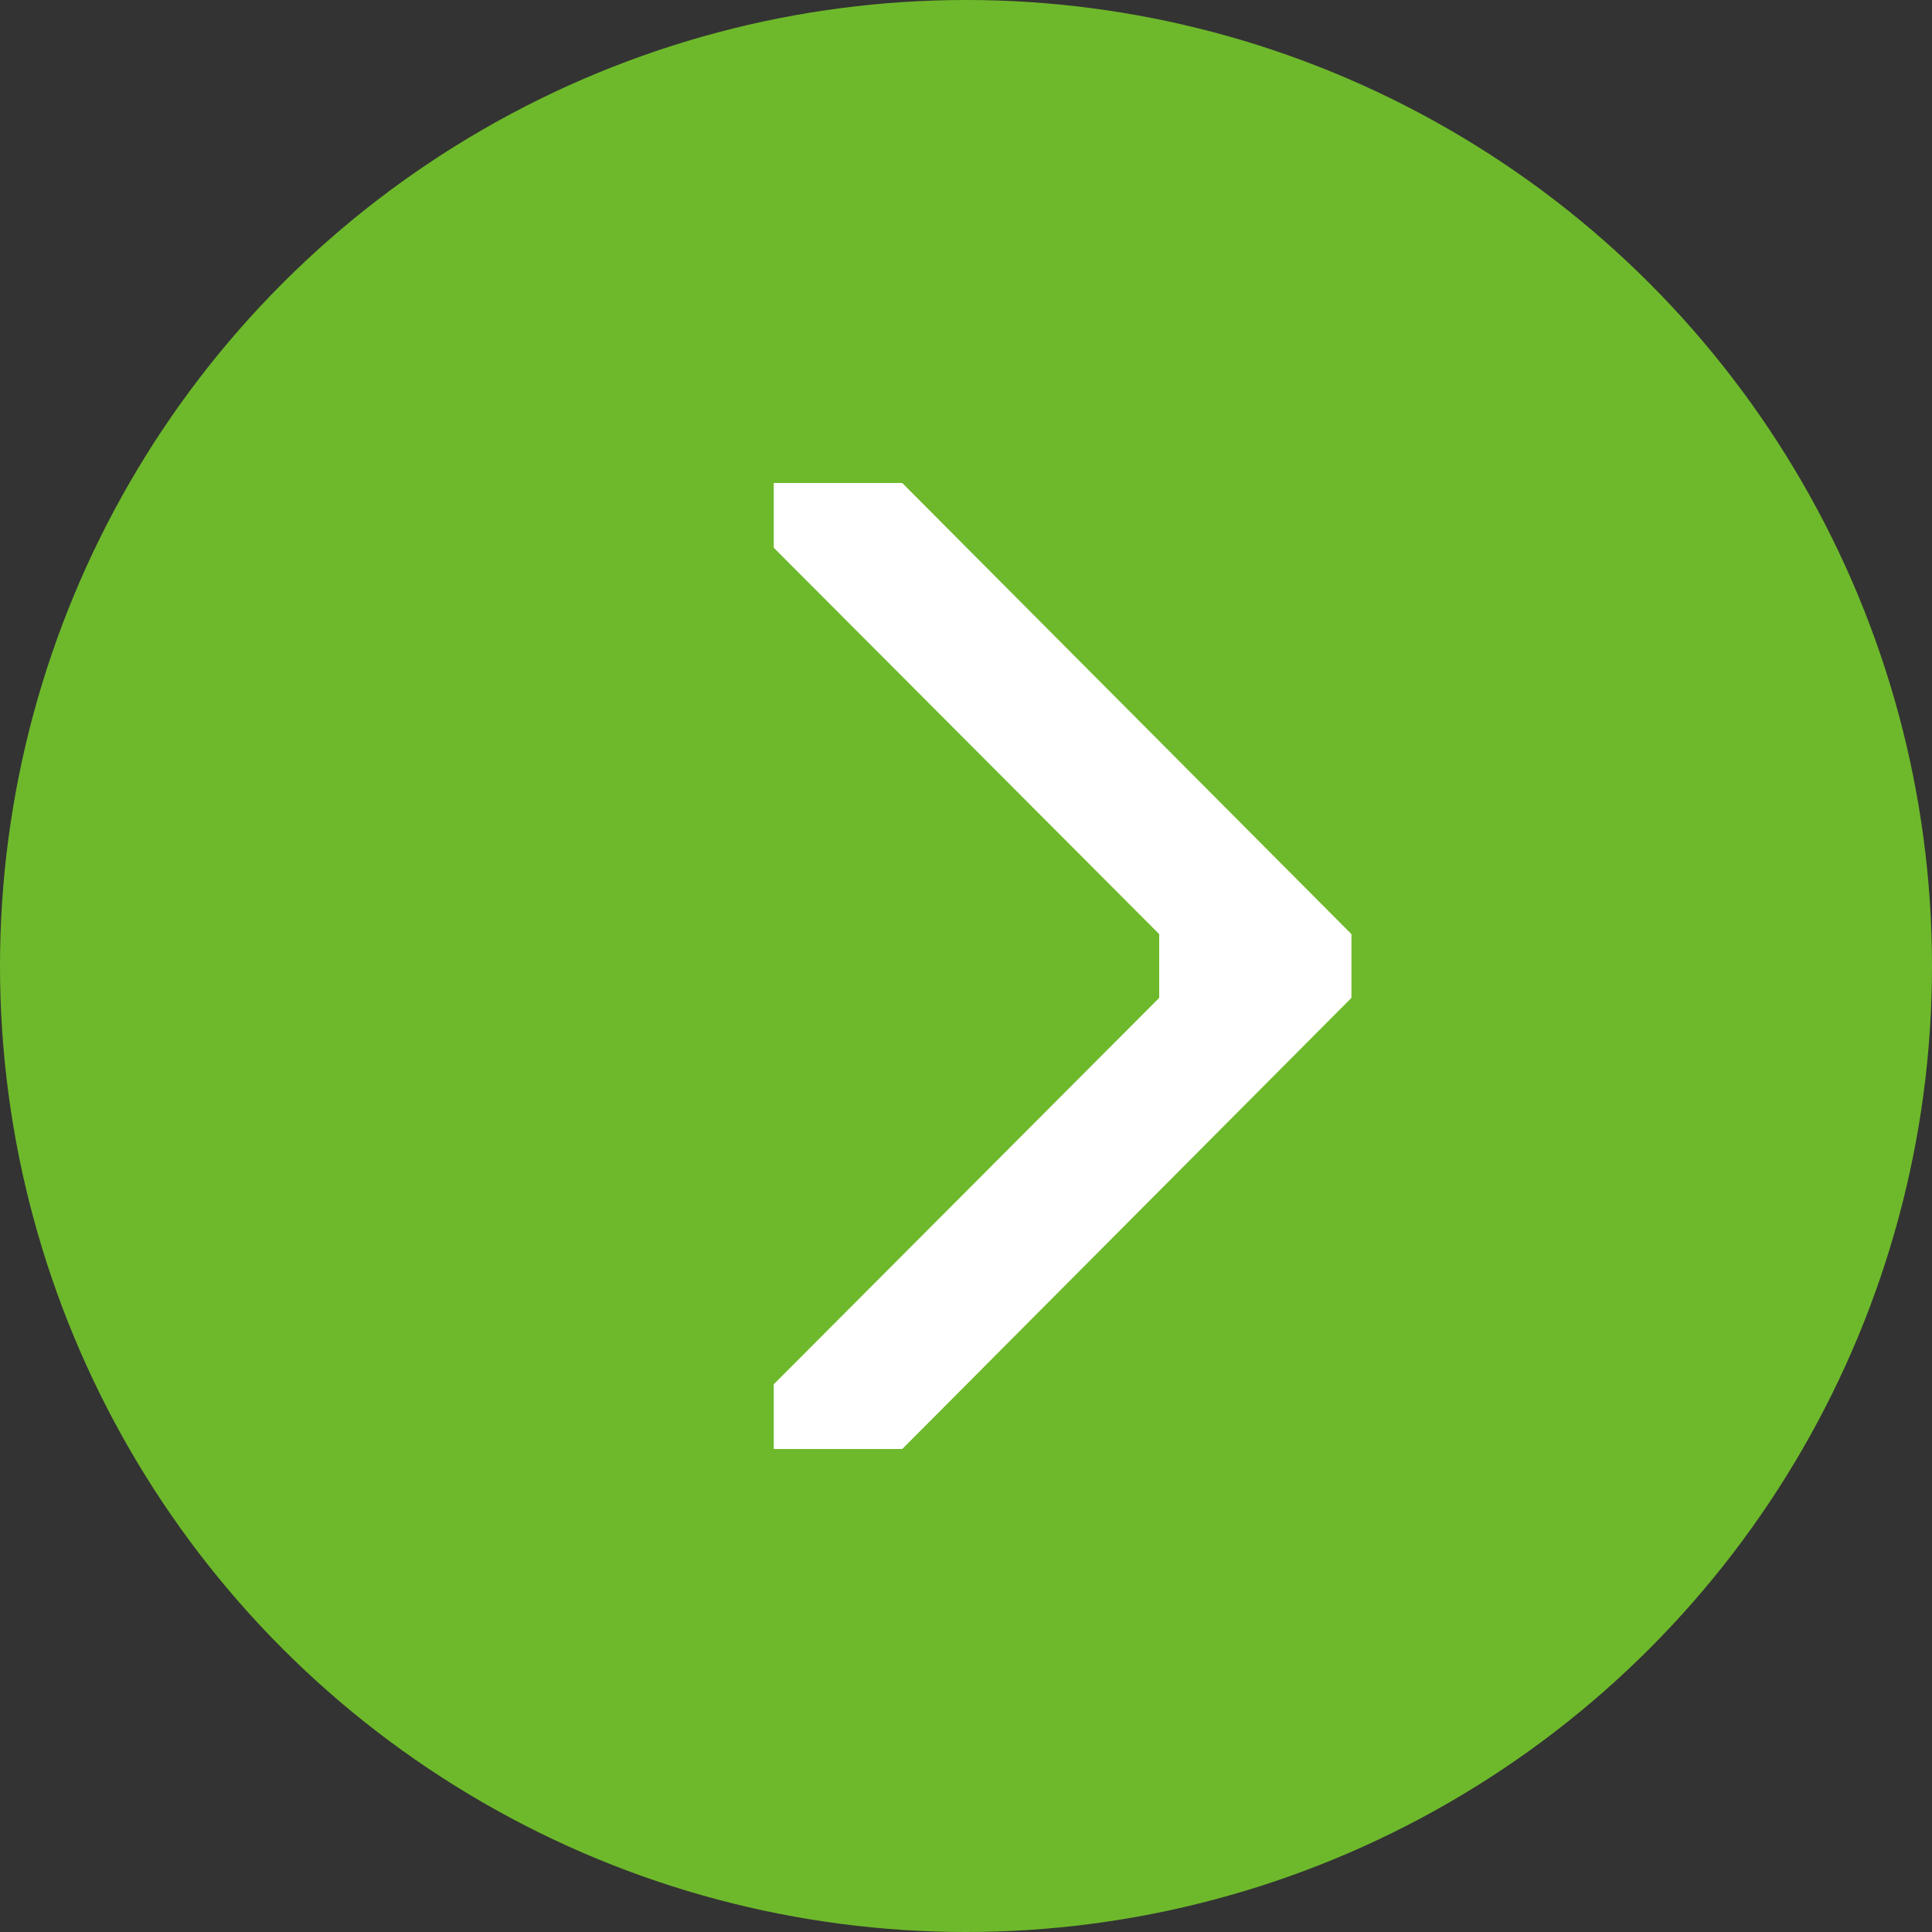 <svg id="グループ_8" data-name="グループ 8" xmlns="http://www.w3.org/2000/svg" width="20" height="20" viewBox="0 0 20 20">
  <rect x="0" y="0" width="20" height="20" fill="#333333" stroke="none"/>
  <defs>
    <style>
      .cls-1 {
        fill: #6eb92b;
      }

      .cls-2 {
        fill: #fff;
        fill-rule: evenodd;
      }
    </style>
  </defs>
  <circle id="楕円形_6" data-name="楕円形 6" class="cls-1" cx="10" cy="10" r="10"/>
  <path id="シェイプ_3_のコピー_2" data-name="シェイプ 3 のコピー 2" class="cls-2" d="M1241.34,1216h-1.33v-0.67l3.99-4v-0.66l-3.99-4V1206h1.33l4.65,4.67v0.66Z" transform="translate(-1232 -1201)"/>
</svg>
